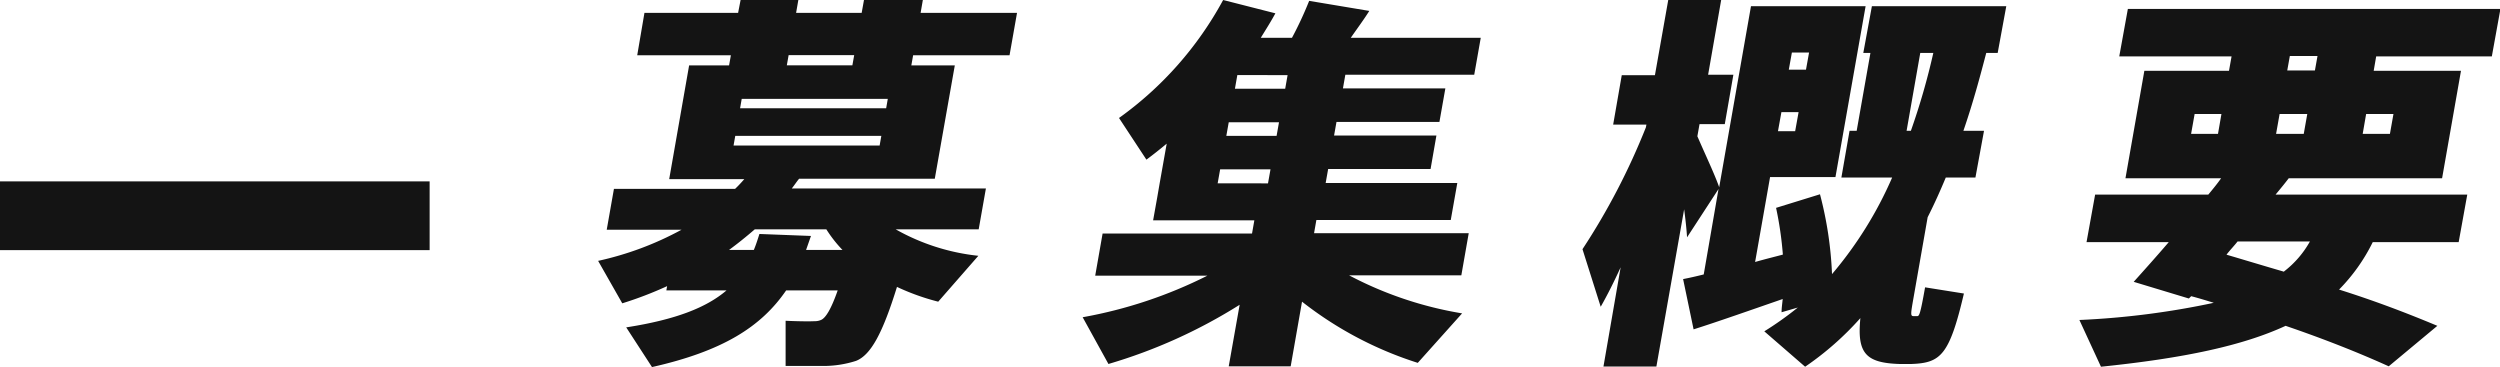 <svg xmlns="http://www.w3.org/2000/svg" viewBox="0 0 290.95 42.72"><defs><style>.cls-1{fill:#141414}</style></defs><g id="レイヤー_2" data-name="レイヤー 2"><g id="design"><path class="cls-1" d="M99.62 42a12.4 12.4 0 01-3.92.59h-4.27v-5.26c1 .05 2.61.09 3.35.05a1.78 1.78 0 00.76-.14c.55-.22 1.19-1.27 1.95-3.44h-6c-2.92 4.26-7.41 7.07-15.61 8.92l-3-4.62c5.78-.9 9.34-2.31 11.67-4.3h-7l.09-.5a43.61 43.61 0 01-5.22 2l-2.81-4.94a36.66 36.66 0 009.7-3.62h-8.7l.84-4.76h14.1c.38-.36.72-.73 1.07-1.13h-8.74L80.2 7.61h4.65l.21-1.18h-10.9L75 1.5h10.9l.29-1.5h6.72l-.26 1.5h7.63l.27-1.5h6.85l-.26 1.5h11.22l-.87 4.93h-11.22l-.21 1.18h5.06l-2.33 13.19H93c-.3.36-.56.77-.85 1.13h22.59l-.84 4.76h-9.66a24.84 24.84 0 009.62 3.08l-4.67 5.34a26.78 26.78 0 01-4.8-1.72c-1.66 5.35-3.03 7.93-4.77 8.61zM87.73 29.09c.25-.59.45-1.23.65-1.86l6 .23-.57 1.63h4.24a15.07 15.07 0 01-1.88-2.4h-8.33c-1 .86-2 1.67-3 2.4zm-2.36-12.15h17l.2-1.13h-17zm.76-4.34h17l.19-1.09h-17zm13.07-5l.21-1.18h-7.63l-.21 1.18zM170.16 36.47L165 42.23a42.7 42.7 0 01-13.47-7.12l-1.32 7.52H143l1.27-7.16A60.72 60.72 0 01129 42.36l-3-5.44a53 53 0 0014.52-4.84h-13.06l.86-4.9h17.39l.27-1.54H134.2l.47-2.62.29-1.68.82-4.62c-.76.63-1.56 1.27-2.36 1.86l-3.19-4.85A40.69 40.69 0 00142.35 0l6.08 1.55c-.54 1-1.12 1.9-1.7 2.85h3.63a42 42 0 002-4.3l7 1.17c-.63 1-1.37 2-2.16 3.13h15.13l-.76 4.3h-15l-.28 1.59h11.92l-.69 3.9h-11.98l-.28 1.58h11.91l-.68 3.9h-11.92l-.29 1.63h15.32l-.76 4.3H153.2l-.27 1.54h18l-.86 4.9H157a43.15 43.15 0 0013.16 4.43zm-22.59-15.13l.29-1.63H142l-.29 1.63zm1-5.53l.28-1.58H143l-.28 1.58zm1-5.48l.28-1.59H144l-.28 1.59zM186.29 35.7l-2.12-6.7a78.58 78.58 0 007.38-14.18l.06-.32h-3.87l1-5.75h3.86L194.15 0h6.16l-1.52 8.7h2.94l-1 5.75h-2.94l-.25 1.41c.92 2.13 2 4.39 2.54 5.93l3.7-21.07h13.34l-3.51 19.89H206l-1.74 9.88c1.11-.32 2.22-.59 3.23-.86a41.25 41.25 0 00-.79-5.44l5.11-1.58a43.22 43.22 0 011.4 9.29 45.1 45.1 0 007-11.24h-5.91l.95-5.44h.83l1.6-9.06h-.83l1-5.44h15.64l-1 5.44h-1.33c-.69 2.63-1.52 5.76-2.66 9.06h2.4l-1 5.44h-3.45c-.64 1.54-1.33 3.08-2.11 4.62l-1.63 9.29c-.35 2-.39 2.22 0 2.22h.42c.23 0 .36-.23.91-3.35l4.52.72c-1.69 7.2-2.71 8.07-6.09 8.2h-1.43c-3.93-.13-4.93-1.27-4.53-5.34a34.84 34.84 0 01-6.43 5.66l-4.75-4.12a38.43 38.43 0 003.9-2.77l-1.89.55c0-.5.08-1 .13-1.54-3.47 1.2-7.64 2.67-10.37 3.53l-1.22-5.85c.67-.13 1.48-.31 2.4-.54L200 22l-3.66 5.62c-.06-.95-.18-2.08-.34-3.26l-3.23 18.3h-6.16l2-11.55c-.73 1.6-1.52 3.19-2.32 4.59zm20.63-20.43h2l.4-2.22h-2zm1.26-7.16h2l.36-2h-2zM225 6.16h-1.52l-1.59 9.06h.5A80.3 80.3 0 00225 6.16zM283.66 37.92L278 42.63c-3.49-1.58-7.49-3.17-12-4.71-5 2.31-11.79 3.76-21.49 4.76L242 37.24a94.29 94.29 0 0015.64-2c-.87-.27-1.75-.54-2.63-.77l-.27.27-6.42-1.94c1.14-1.27 2.57-2.86 4.08-4.62h-9.57l1-5.53H257c.53-.64 1.05-1.27 1.49-1.9h-11.13l2.2-12.51h9.85l.3-1.68h-13.07l1-5.52H291l-1 5.52h-13.46l-.29 1.68h10.16l-2.2 12.51h-17.85c-.48.63-1 1.26-1.53 1.9h22.31l-1 5.53h-10a21.11 21.11 0 01-3.92 5.52c4.13 1.3 7.88 2.73 11.44 4.22zM255 15.58h3.13l.4-2.31h-3.12zm10.83 16a11.39 11.39 0 003-3.48h-8.42c-.42.54-.88 1-1.29 1.54 2.28.67 4.55 1.36 6.69 1.98zm2.28-16l.41-2.31h-3.22l-.41 2.31zm1.3-7.38l.3-1.68h-3.22l-.3 1.68zm8.73 7.38l.41-2.31h-3.18l-.4 2.31z"/><rect class="cls-1" y="21.11" width="50" height="8"/></g></g></svg>